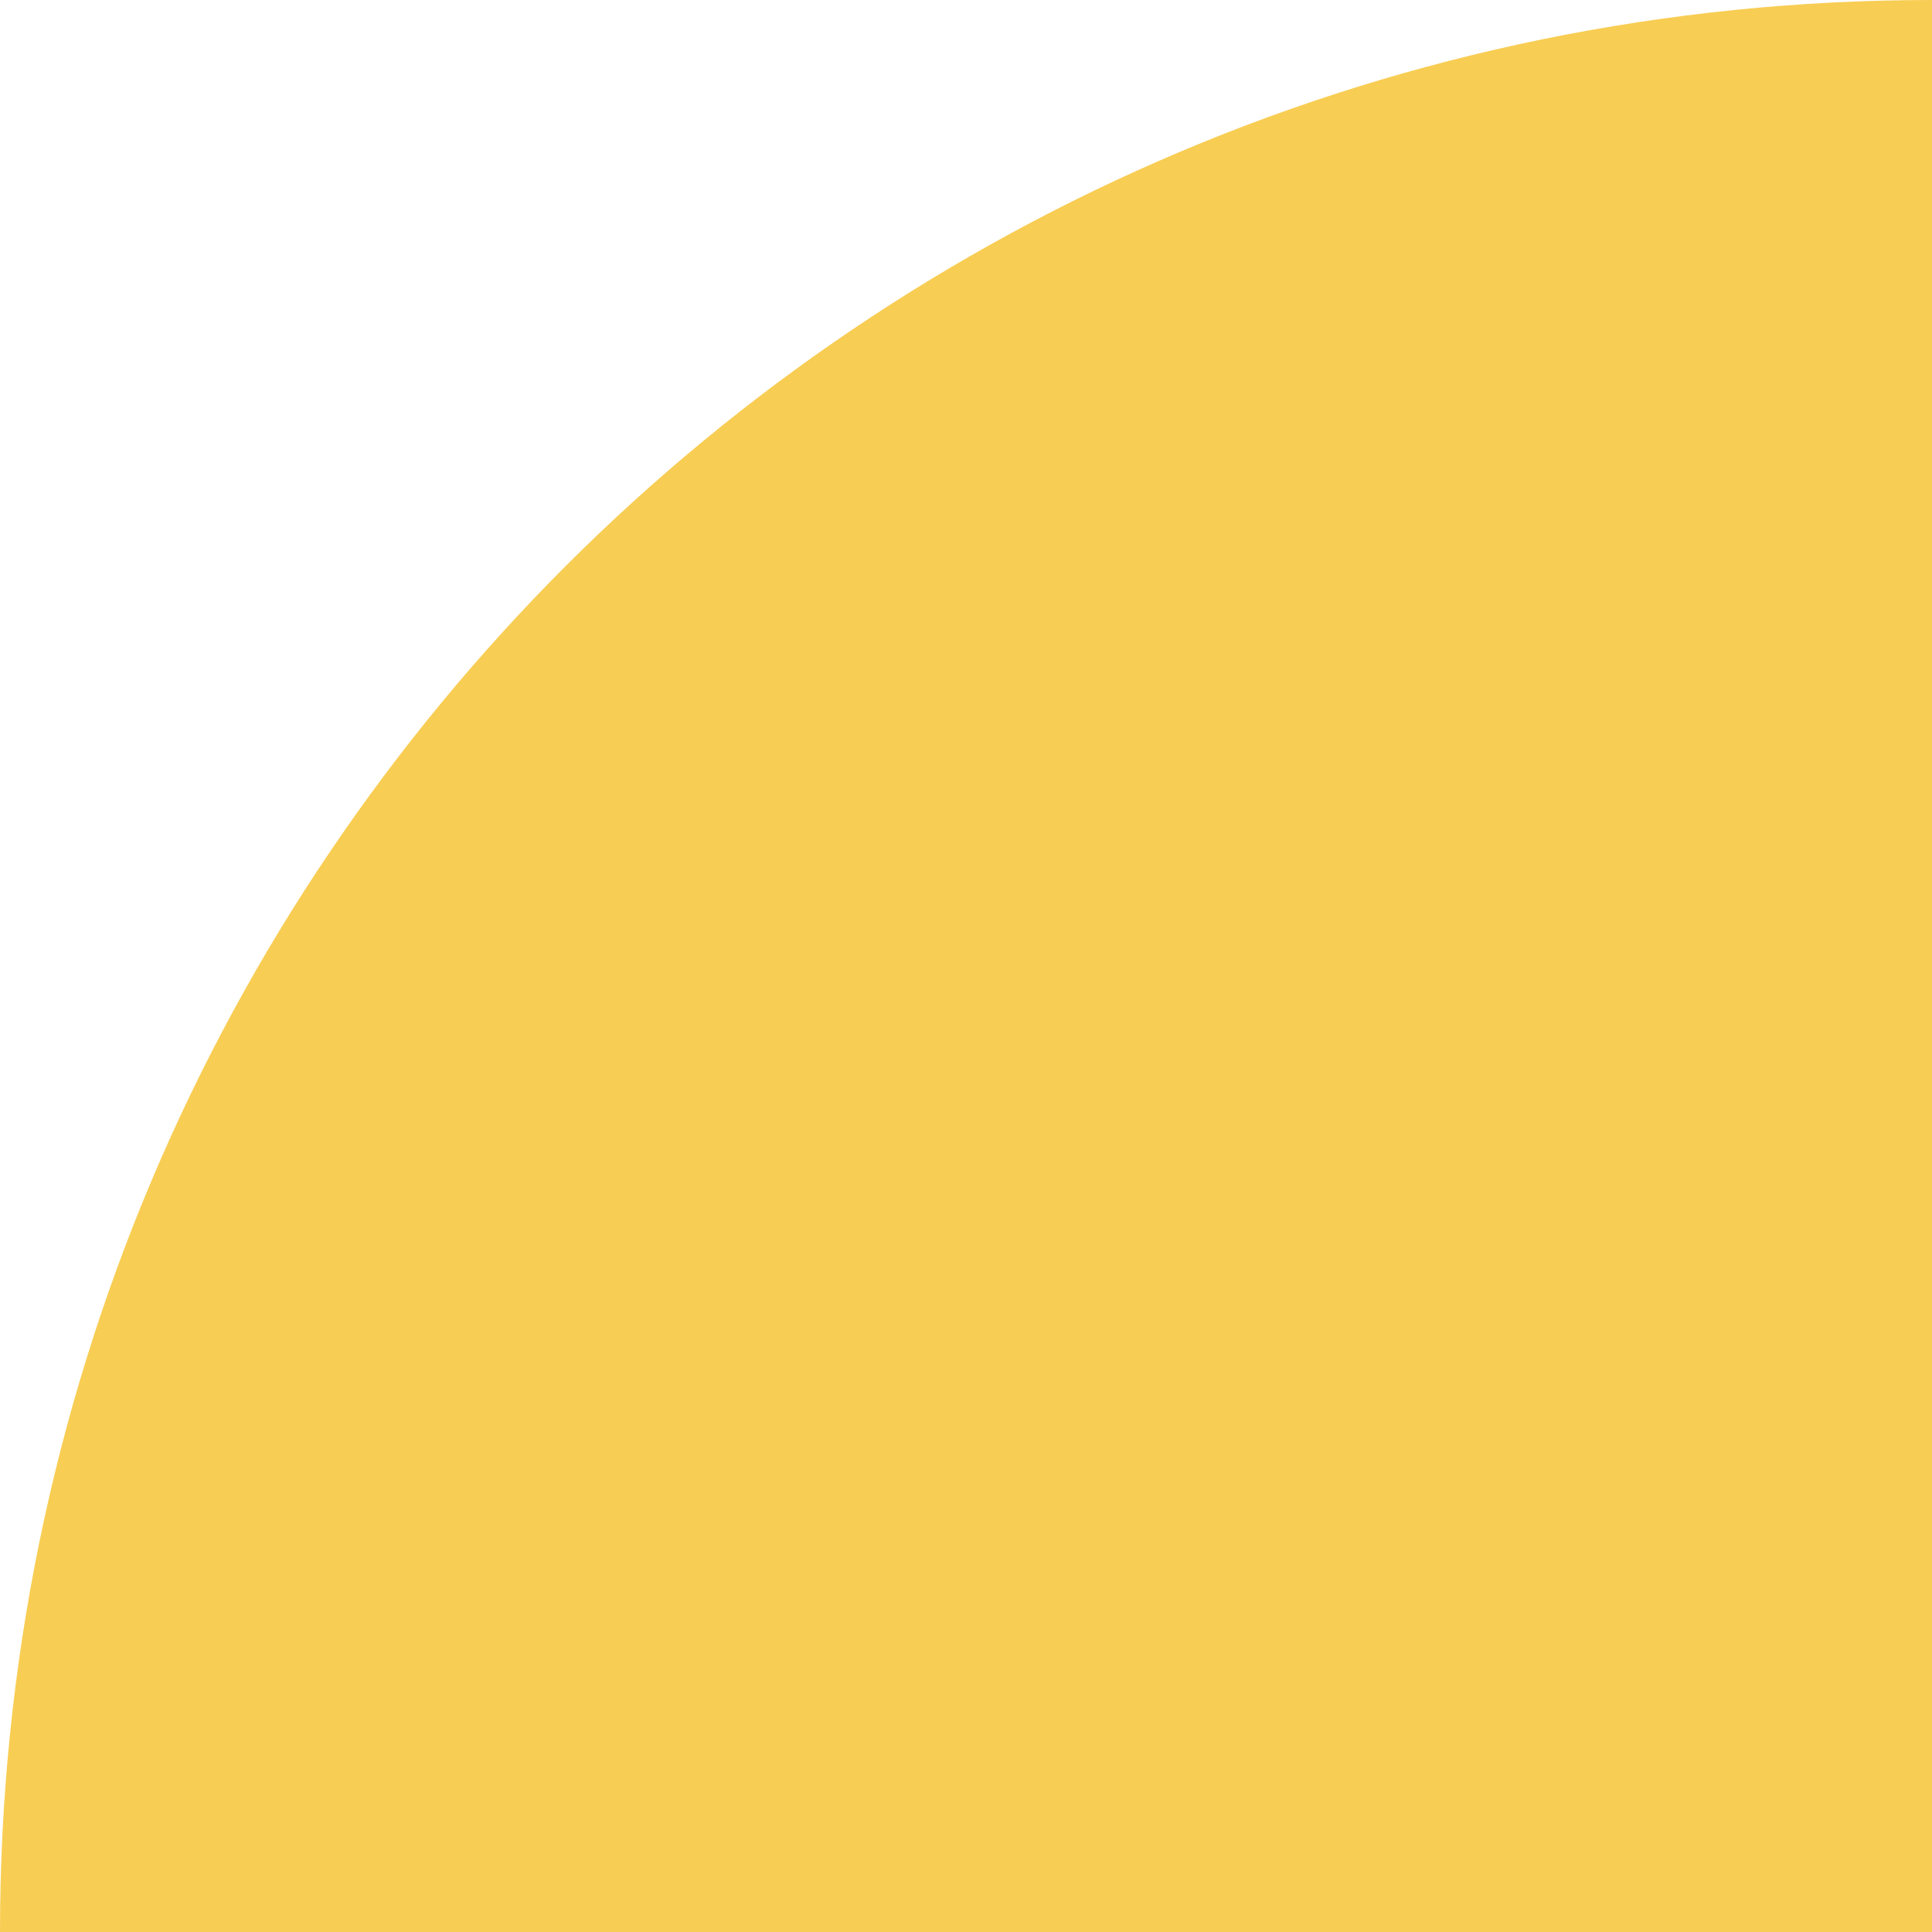 <?xml version="1.0" encoding="UTF-8"?>
<svg xmlns="http://www.w3.org/2000/svg" id="a" data-name="Calque 1" width="30" height="30" viewBox="0 0 30 30">
  <path d="M30,0v30H0C0,13.431,13.431,0,30,0h0Z" fill="#f8cd53" stroke-width="0"></path>
</svg>
